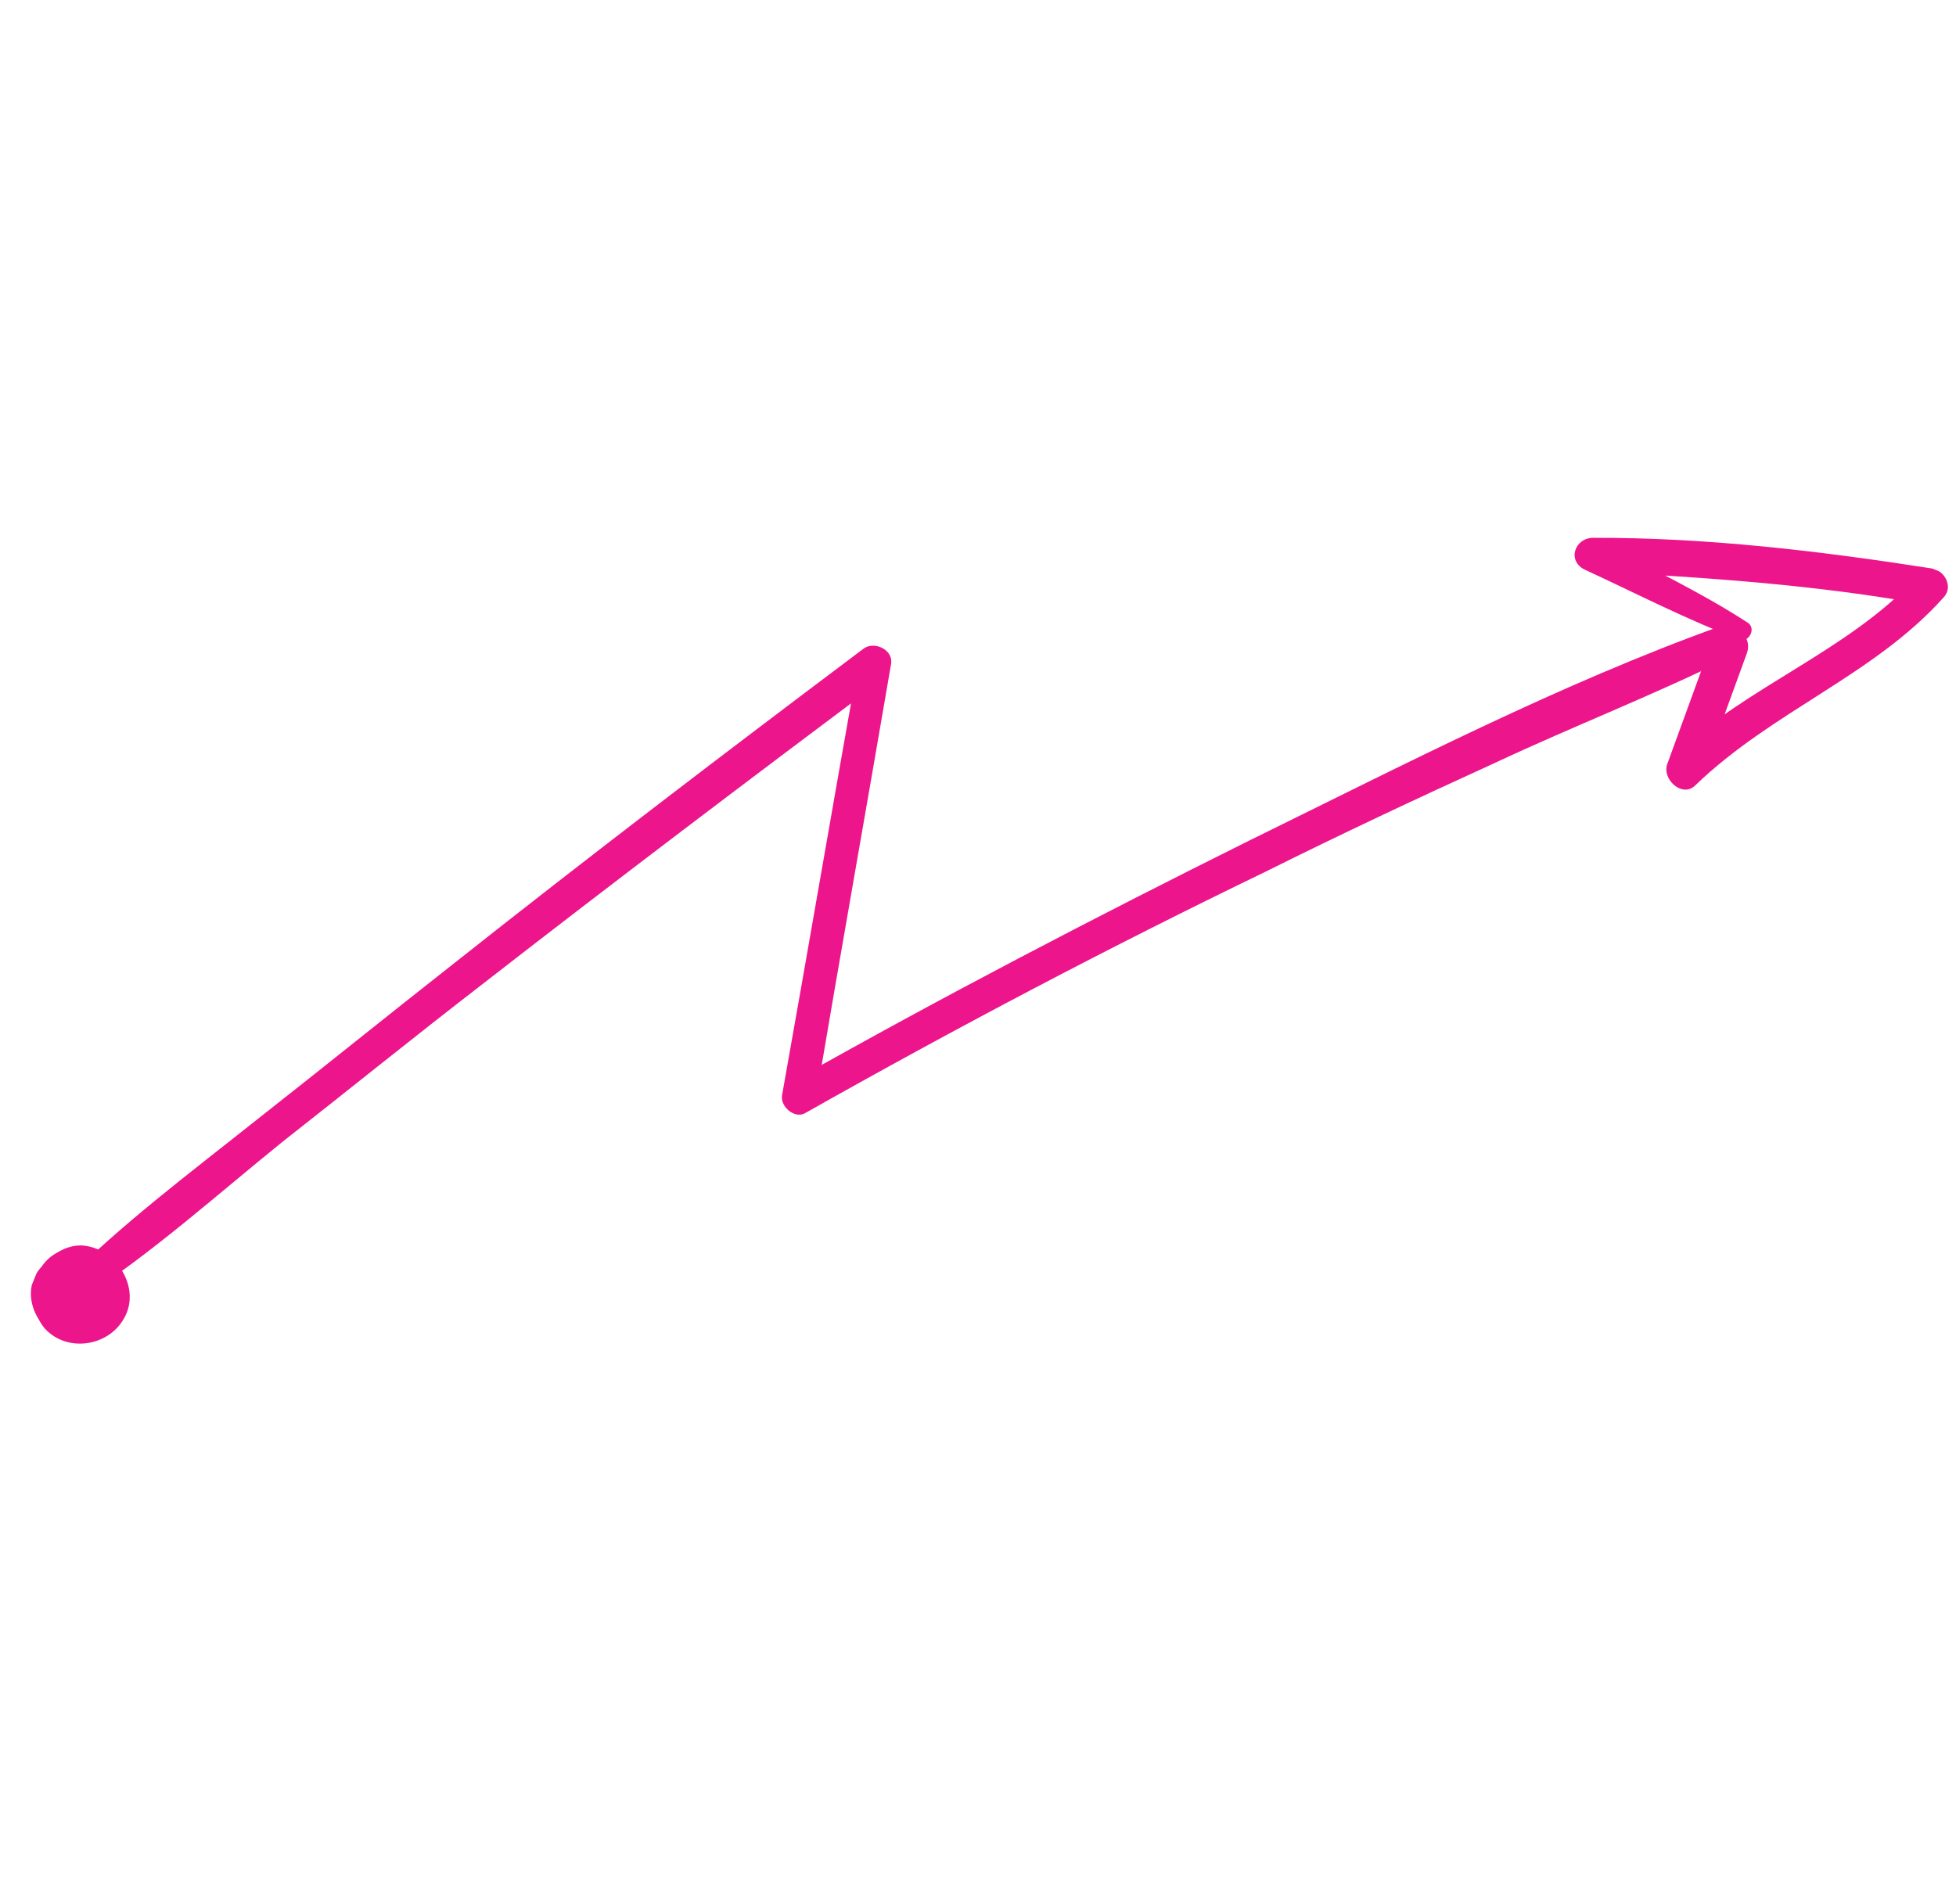 <?xml version="1.0" encoding="UTF-8"?> <svg xmlns="http://www.w3.org/2000/svg" width="113" height="110" viewBox="0 0 113 110" fill="none"> <g clip-path="url(#clip0_507_114)"> <path d="M4.695 75.053C8.747 72.441 12.48 69.082 16.273 66.013C20.142 62.974 23.935 59.905 27.774 56.942C35.482 50.941 43.342 45 51.172 39.136C50.67 38.846 50.168 38.556 49.59 38.236C48.104 46.559 46.663 54.988 45.176 63.31C45.084 63.98 45.95 64.681 46.544 64.301C55.225 59.397 64.073 54.736 73.057 50.395C77.473 48.193 81.935 46.099 86.366 44.08C90.934 41.94 95.639 40.12 100.161 37.873C101.258 37.342 100.575 35.743 99.433 36.168C90.146 39.505 81.115 44.18 72.207 48.552C63.268 53 54.451 57.585 45.77 62.489C46.242 62.855 46.713 63.221 47.139 63.48C48.549 55.127 50.036 46.804 51.477 38.375C51.63 37.554 50.52 37.02 49.896 37.475C41.929 43.461 34.038 49.478 26.269 55.632C22.4 58.67 18.607 61.74 14.737 64.778C10.975 67.772 7.06 70.704 3.662 74.109C3.342 74.687 4.132 75.357 4.695 75.053Z" fill="#ED158C"></path> <path d="M101.001 36.002C98.203 34.173 95.146 32.769 92.256 31.167C92.088 31.806 91.95 32.369 91.782 33.008C98.356 33.351 104.899 33.77 111.396 34.965C111.168 34.432 110.941 33.9 110.713 33.367C106.69 37.668 100.966 39.609 96.7 43.637C97.247 44.033 97.794 44.429 98.311 44.902C99.181 42.514 100.052 40.125 100.922 37.737C101.365 36.414 99.464 35.65 98.945 36.943C98.075 39.331 97.204 41.72 96.334 44.108C95.967 45.02 97.198 46.133 97.945 45.373C102.41 41.072 108.271 39.01 112.279 34.525C112.889 33.887 112.297 32.943 111.627 32.85C105.145 31.838 98.572 31.053 92.028 31.076C90.963 31.09 90.52 32.413 91.554 32.916C94.535 34.29 97.455 35.815 100.528 36.961C100.984 37.144 101.472 36.368 101.001 36.002Z" fill="#ED158C"></path> <path d="M4.209 74.063C3.281 74.397 3.447 75.523 3.872 76.224C4.039 76.468 4.343 76.59 4.632 76.529C5.317 76.363 5.835 75.953 6.11 75.268C6.232 74.964 6.172 74.675 6.005 74.431C4.85 72.908 2.048 74.167 2.898 76.01C3.672 77.822 6.382 77.231 6.369 75.284C6.326 73.412 3.741 71.491 2.308 73.3C0.936 74.957 2.47 77.516 4.464 77.61C6.198 77.688 7.753 76.016 7.39 74.281C7.027 72.545 4.928 71.614 3.405 72.328C1.776 73.086 1.453 75.43 2.593 76.77C3.885 78.172 6.244 77.794 7.144 76.213C8.211 74.434 6.693 72.058 4.699 71.964C2.858 71.931 1.029 74.288 2.198 75.994C2.532 76.481 3.507 76.254 3.492 75.63C3.478 75.006 3.524 74.23 4.194 73.881C4.864 73.532 5.609 74.096 5.7 74.75C5.836 75.511 4.892 76.103 4.207 75.829C3.599 75.585 3.478 74.565 3.844 74.093C4.317 73.576 5.184 73.836 5.487 74.4C5.791 74.963 5.227 75.708 4.649 75.829C4.207 75.829 3.812 75.493 3.675 75.174C3.539 74.854 3.448 74.199 3.981 74.413C4.209 74.505 4.665 75.129 4.649 75.388C4.619 75.464 4.451 75.22 4.497 75.327C4.588 75.54 4.573 75.357 4.695 75.495C4.634 75.205 4.65 74.947 4.589 74.657C4.498 74.885 4.391 74.931 4.178 75.022C4.513 75.068 4.817 75.19 5.152 75.236C4.908 74.962 4.878 74.597 4.818 74.308C4.651 74.064 4.423 73.972 4.209 74.063Z" fill="#ED158C"></path> </g> <defs> <clipPath id="clip0_507_114"> <rect width="81.707" height="87.772" fill="white" transform="translate(112.844 33.339) rotate(111.874)"></rect> </clipPath> </defs> </svg> 